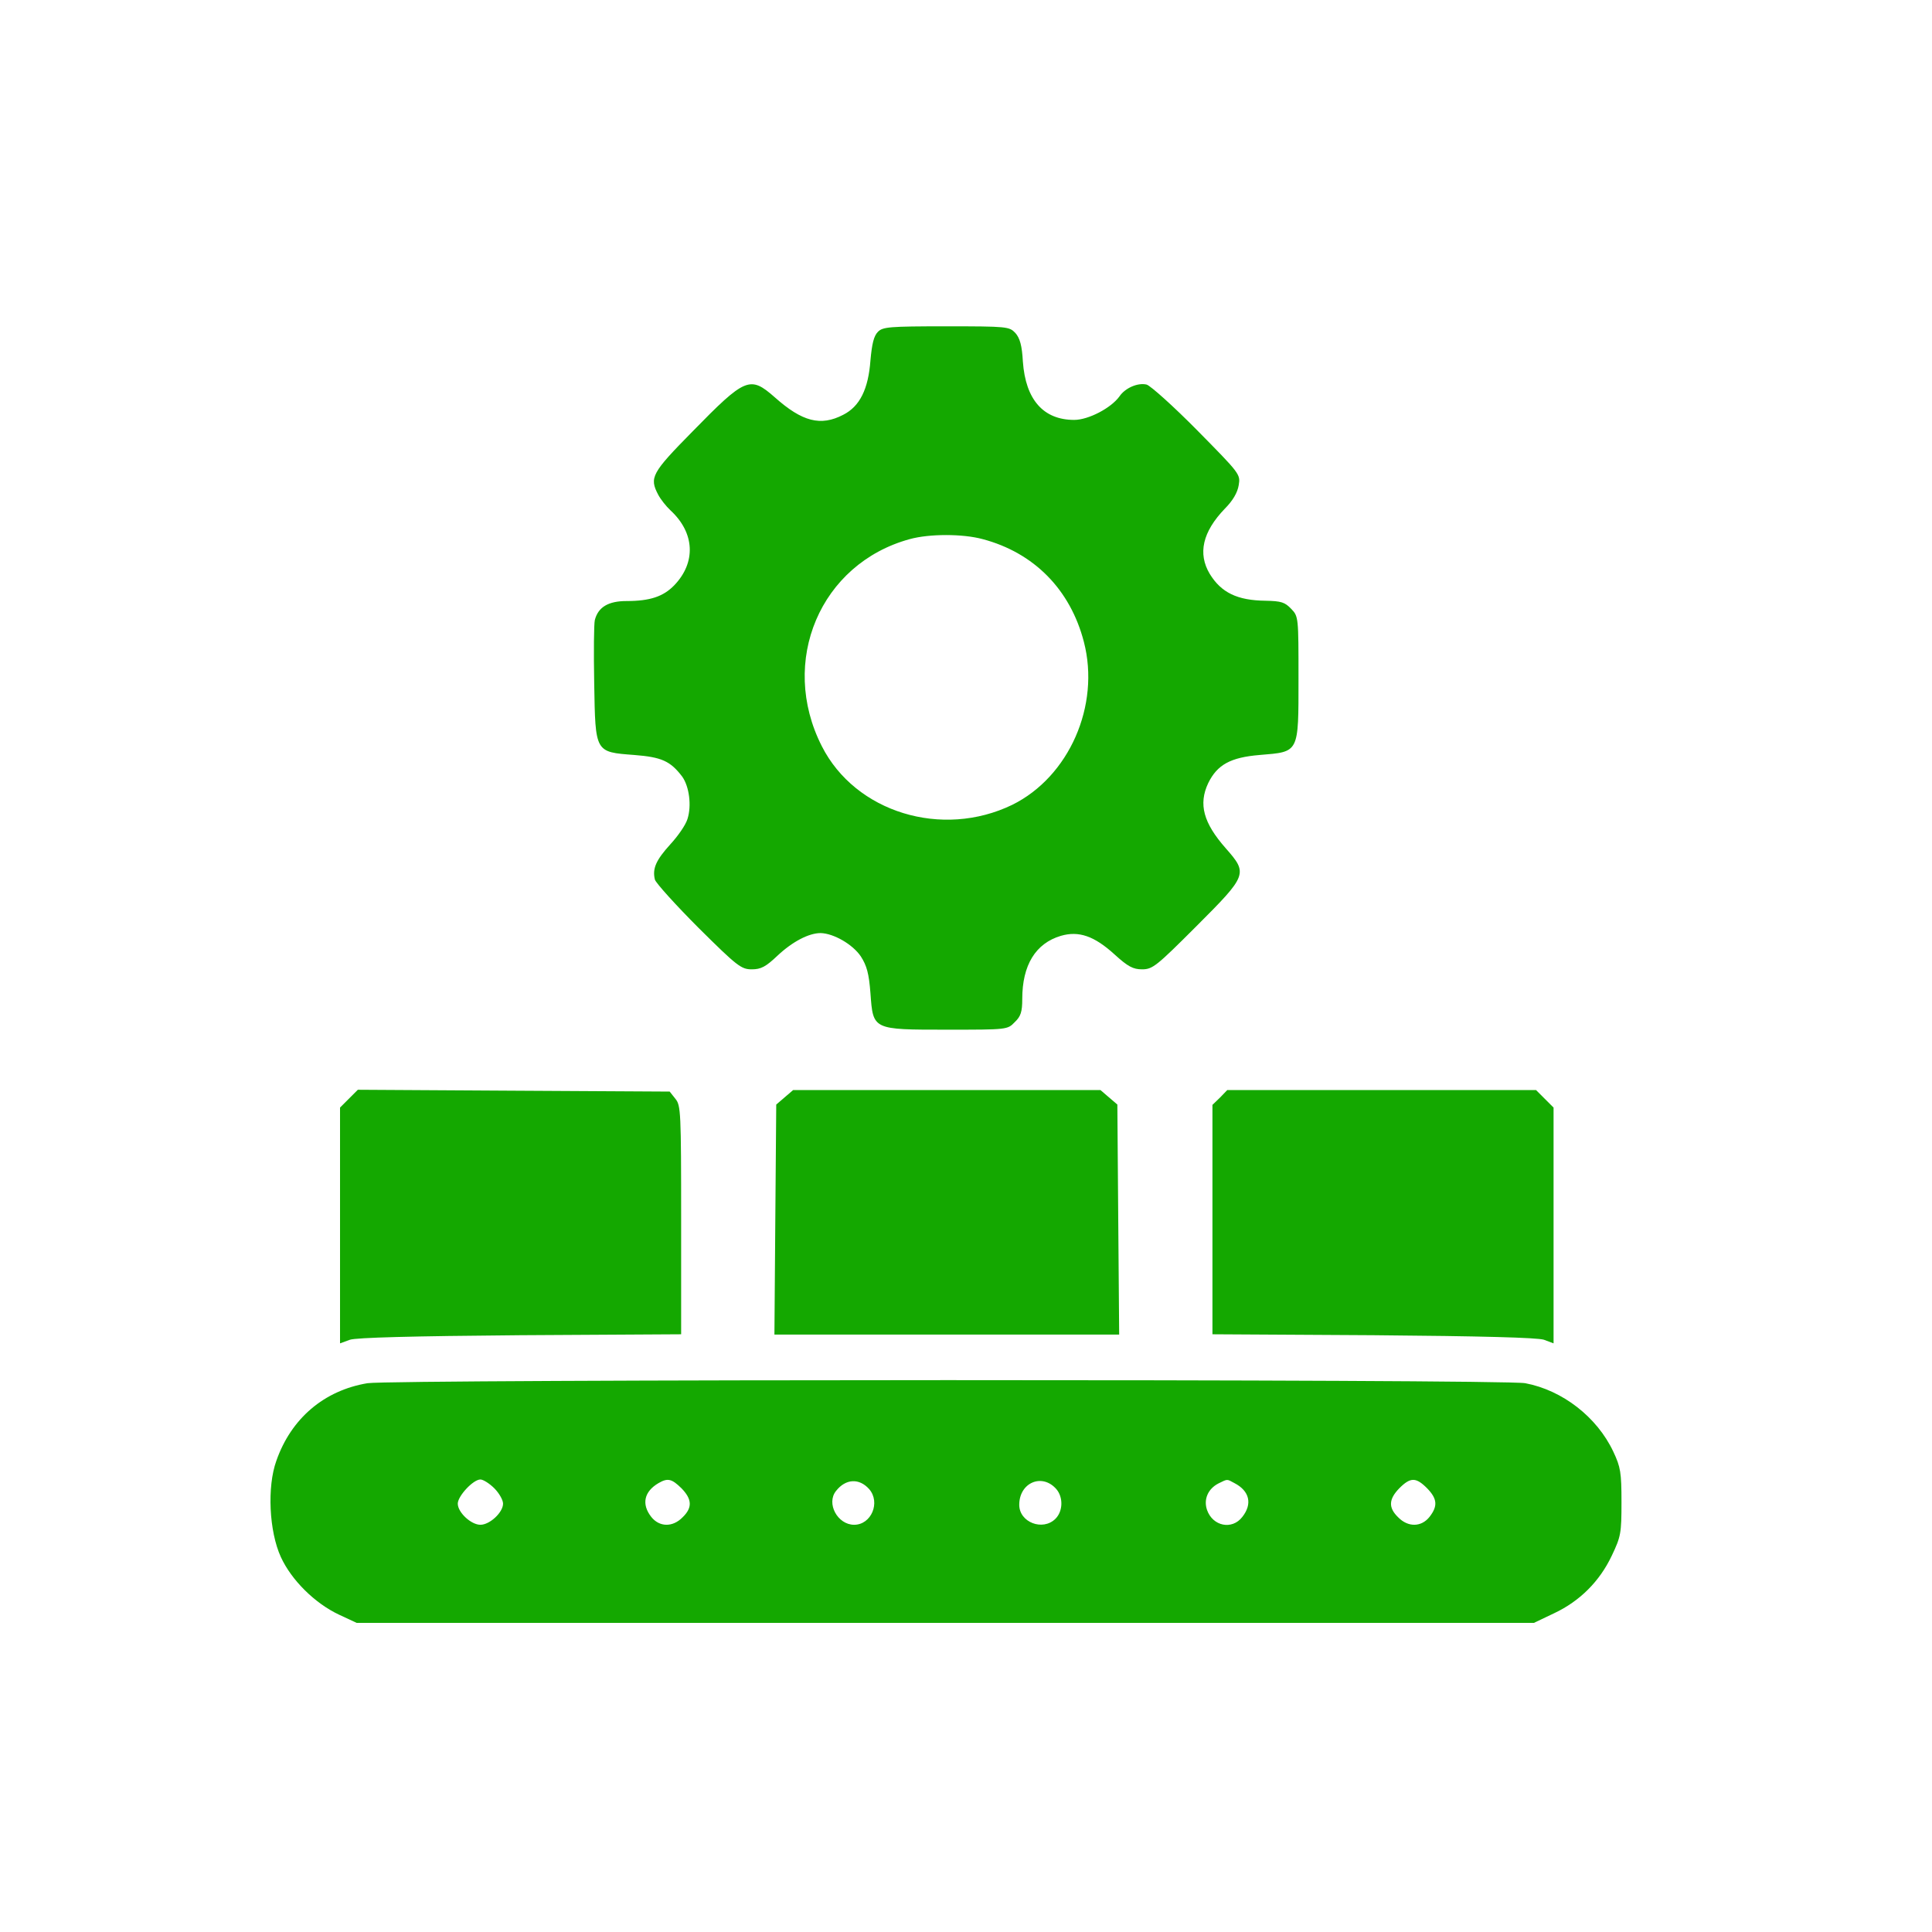 <svg width="50" height="50" viewBox="0 0 50 50" fill="none" xmlns="http://www.w3.org/2000/svg">
<path d="M22.722 8.586C22.613 8.695 22.566 8.898 22.527 9.328C22.472 10.07 22.253 10.516 21.824 10.734C21.238 11.039 20.761 10.914 20.05 10.281C19.41 9.719 19.292 9.766 17.925 11.164C16.863 12.242 16.8 12.359 17.035 12.805C17.097 12.922 17.238 13.102 17.355 13.211C17.98 13.789 18.019 14.555 17.449 15.148C17.167 15.438 16.824 15.555 16.214 15.555C15.745 15.555 15.48 15.711 15.394 16.047C15.37 16.148 15.363 16.883 15.378 17.688C15.409 19.484 15.394 19.461 16.417 19.539C17.12 19.594 17.347 19.695 17.652 20.094C17.839 20.352 17.902 20.852 17.792 21.195C17.745 21.352 17.542 21.641 17.347 21.852C16.98 22.258 16.878 22.477 16.949 22.766C16.98 22.859 17.488 23.422 18.081 24.016C19.081 25.008 19.183 25.086 19.456 25.086C19.691 25.086 19.816 25.023 20.12 24.734C20.511 24.367 20.933 24.148 21.238 24.148C21.574 24.156 22.066 24.438 22.277 24.75C22.433 24.992 22.488 25.195 22.527 25.703C22.597 26.656 22.574 26.648 24.519 26.648C26.066 26.648 26.074 26.648 26.261 26.453C26.417 26.305 26.456 26.188 26.456 25.852C26.456 24.977 26.8 24.414 27.456 24.219C27.917 24.086 28.316 24.219 28.847 24.703C29.191 25.016 29.324 25.086 29.558 25.086C29.831 25.086 29.933 25 30.964 23.969C32.285 22.648 32.3 22.609 31.722 21.953C31.144 21.297 31.011 20.812 31.269 20.266C31.503 19.789 31.847 19.602 32.597 19.539C33.628 19.453 33.605 19.508 33.605 17.555C33.605 15.977 33.605 15.953 33.417 15.758C33.253 15.586 33.16 15.555 32.753 15.547C32.019 15.539 31.605 15.336 31.308 14.852C30.995 14.328 31.12 13.766 31.699 13.164C31.902 12.961 32.027 12.75 32.058 12.555C32.105 12.273 32.089 12.258 30.98 11.133C30.363 10.508 29.777 9.984 29.675 9.953C29.449 9.898 29.12 10.039 28.972 10.258C28.753 10.562 28.167 10.867 27.8 10.867C27.003 10.867 26.542 10.344 26.472 9.359C26.449 8.938 26.394 8.75 26.277 8.617C26.12 8.453 26.074 8.445 24.488 8.445C23.011 8.445 22.847 8.461 22.722 8.586ZM25.433 13.953C26.761 14.305 27.699 15.258 28.05 16.609C28.48 18.258 27.667 20.102 26.199 20.828C24.378 21.711 22.136 21.023 21.269 19.312C20.152 17.117 21.23 14.586 23.542 13.953C24.05 13.812 24.917 13.812 25.433 13.953Z" fill="#14A800"/>
<path d="M9.026 28.438L8.8 28.664V31.719V34.766L9.058 34.672C9.229 34.617 10.644 34.578 13.472 34.555L17.628 34.531V31.578C17.628 28.781 17.62 28.609 17.48 28.438L17.331 28.25L13.292 28.227L9.261 28.203L9.026 28.438Z" fill="#14A800"/>
<path d="M20.308 28.398L20.089 28.586L20.065 31.562L20.042 34.539H24.503H28.964L28.94 31.562L28.917 28.586L28.698 28.398L28.48 28.211H24.503H20.526L20.308 28.398Z" fill="#14A800"/>
<path d="M31.573 28.406L31.378 28.594V31.562V34.531L35.542 34.555C38.362 34.578 39.776 34.617 39.956 34.672L40.206 34.766V31.719V28.664L39.98 28.438L39.753 28.211H35.753H31.761L31.573 28.406Z" fill="#14A800"/>
<path d="M9.511 35.797C8.386 35.984 7.534 36.711 7.152 37.805C6.909 38.477 6.964 39.633 7.269 40.297C7.542 40.891 8.144 41.492 8.777 41.789L9.23 42H24.464H39.698L40.222 41.75C40.886 41.438 41.401 40.922 41.714 40.258C41.948 39.766 41.964 39.68 41.964 38.875C41.964 38.109 41.941 37.969 41.753 37.57C41.331 36.672 40.433 35.977 39.472 35.797C38.894 35.688 10.152 35.695 9.511 35.797ZM12.792 38.516C12.917 38.641 13.019 38.82 13.019 38.914C13.019 39.141 12.675 39.461 12.433 39.461C12.191 39.461 11.847 39.141 11.847 38.914C11.847 38.719 12.245 38.289 12.433 38.289C12.503 38.289 12.667 38.391 12.792 38.516ZM17.636 38.516C17.909 38.797 17.925 39.016 17.667 39.266C17.409 39.531 17.066 39.523 16.855 39.258C16.597 38.93 16.667 38.602 17.042 38.383C17.284 38.242 17.386 38.273 17.636 38.516ZM22.495 38.539C22.792 38.883 22.55 39.461 22.105 39.461C21.675 39.461 21.378 38.906 21.636 38.586C21.886 38.266 22.238 38.25 22.495 38.539ZM27.339 38.539C27.519 38.75 27.511 39.109 27.316 39.305C26.988 39.633 26.378 39.398 26.378 38.945C26.378 38.367 26.972 38.117 27.339 38.539ZM31.948 38.383C32.339 38.586 32.417 38.922 32.151 39.258C31.886 39.602 31.386 39.5 31.238 39.078C31.144 38.805 31.261 38.531 31.534 38.391C31.776 38.273 31.745 38.273 31.948 38.383ZM36.933 38.516C37.198 38.789 37.214 38.977 36.995 39.258C36.784 39.523 36.441 39.531 36.183 39.266C35.925 39.016 35.941 38.797 36.214 38.516C36.503 38.227 36.644 38.227 36.933 38.516Z" fill="#14A800"/>
</svg>
